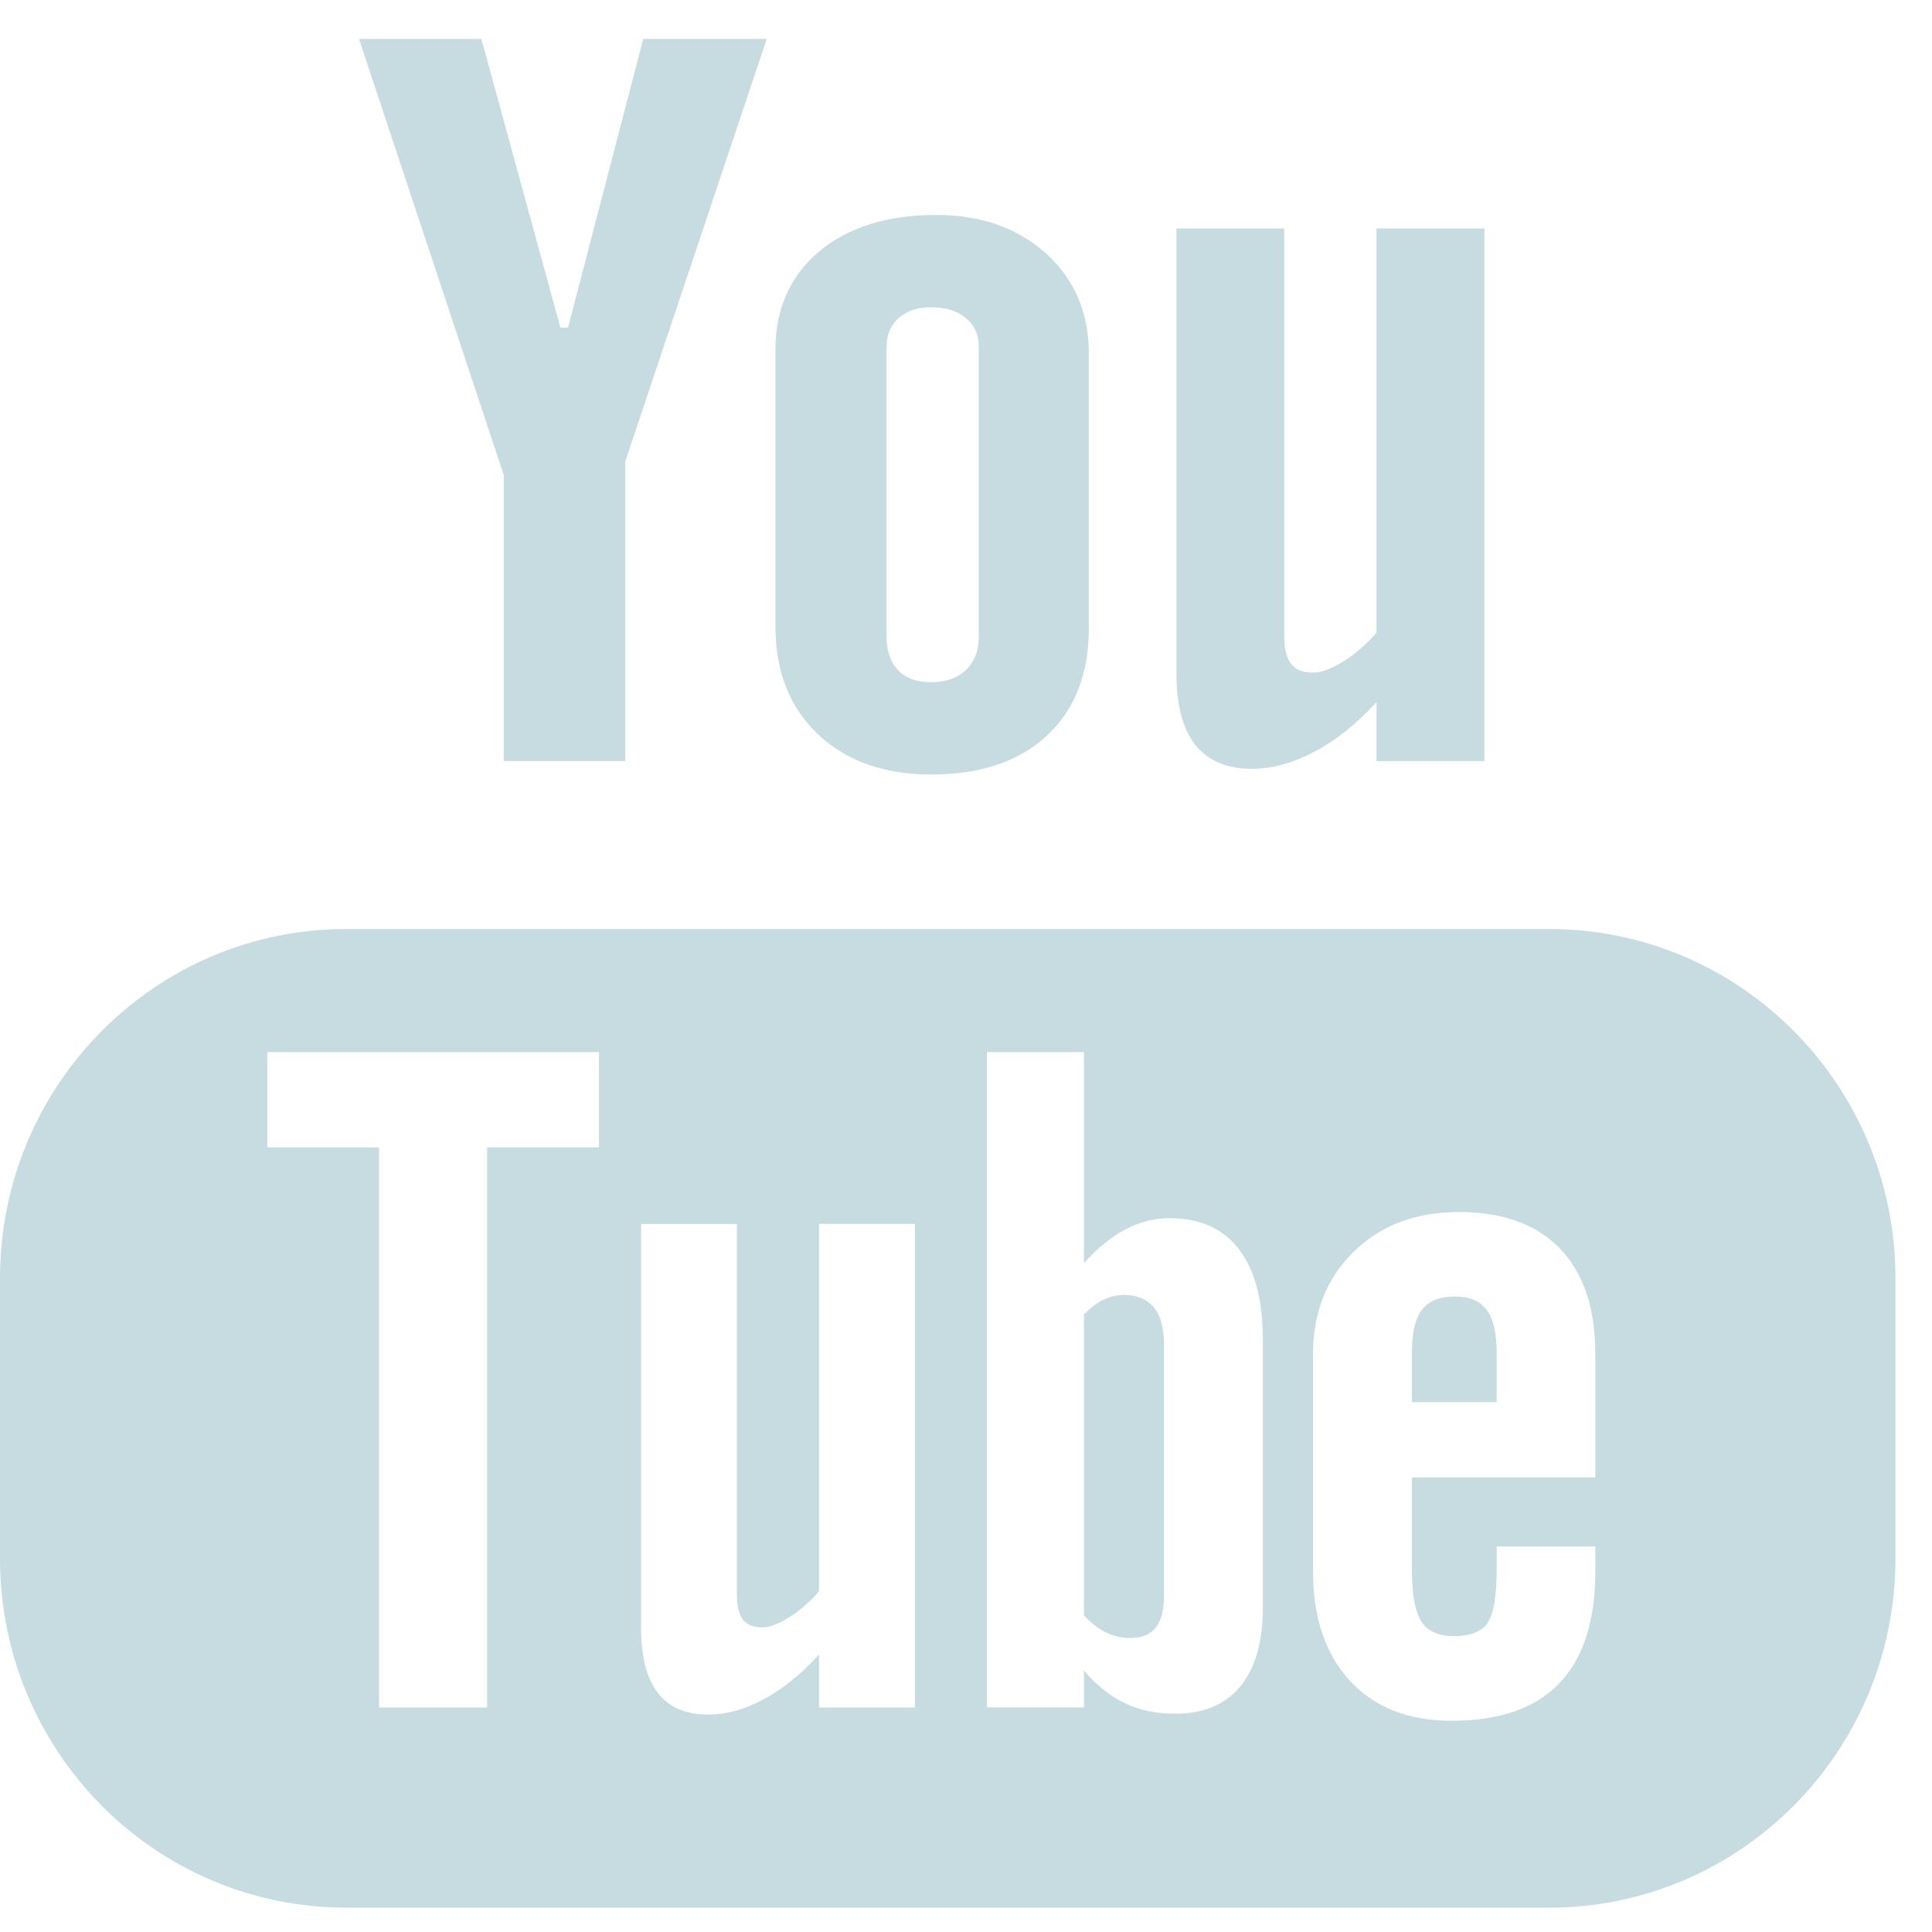 <?xml version="1.0" encoding="UTF-8"?>
<svg width="35px" height="35px" viewBox="0 0 35 35" version="1.1" xmlns="http://www.w3.org/2000/svg" xmlns:xlink="http://www.w3.org/1999/xlink">
    <title>youtube_icon</title>
    <g id="UI-Landing" stroke="none" stroke-width="1" fill="none" fill-rule="evenodd">
        <g id="UI-LP-Mona-Mana" transform="translate(-582, -2175)" fill="#C6DCE1" fill-rule="nonzero">
            <g id="footer" transform="translate(0, 2046)">
                <g id="SM" transform="translate(582, 129)">
                    <g id="youtube_icon" transform="translate(0, 0.706)">
                        <path d="M28.066,16.124 L6.272,16.124 C2.808,16.124 0,18.957 0,22.448 L0,27.529 C0,31.02 2.808,33.853 6.272,33.853 L28.066,33.853 C31.529,33.853 34.338,31.02 34.338,27.529 L34.338,22.448 C34.338,18.957 31.529,16.124 28.066,16.124 Z M10.851,20.08 L8.825,20.08 L8.825,30.227 L6.867,30.227 L6.867,20.08 L4.843,20.08 L4.843,18.354 L10.851,18.354 L10.851,20.08 L10.851,20.08 Z M16.574,30.227 L14.838,30.227 L14.838,29.267 C14.515,29.622 14.183,29.893 13.835,30.076 C13.488,30.267 13.153,30.355 12.827,30.355 C12.423,30.355 12.124,30.226 11.919,29.964 C11.717,29.702 11.614,29.314 11.614,28.79 L11.614,21.467 L13.35,21.467 L13.35,28.187 C13.35,28.394 13.389,28.543 13.458,28.636 C13.533,28.731 13.652,28.775 13.815,28.775 C13.941,28.775 14.104,28.714 14.299,28.591 C14.496,28.467 14.675,28.312 14.838,28.12 L14.838,21.466 L16.574,21.466 L16.574,30.227 L16.574,30.227 Z M22.878,28.418 C22.878,29.037 22.742,29.513 22.469,29.845 C22.198,30.176 21.802,30.339 21.289,30.339 C20.947,30.339 20.643,30.277 20.379,30.149 C20.114,30.022 19.864,29.826 19.637,29.555 L19.637,30.226 L17.879,30.226 L17.879,18.354 L19.637,18.354 L19.637,22.178 C19.872,21.913 20.12,21.708 20.38,21.57 C20.645,21.43 20.912,21.362 21.182,21.362 C21.732,21.362 22.151,21.547 22.44,21.92 C22.732,22.293 22.877,22.84 22.877,23.557 L22.877,28.418 L22.878,28.418 Z M28.901,26.058 L25.578,26.058 L25.578,27.709 C25.578,28.169 25.634,28.489 25.748,28.668 C25.864,28.847 26.059,28.934 26.337,28.934 C26.626,28.934 26.825,28.859 26.941,28.708 C27.053,28.555 27.114,28.224 27.114,27.709 L27.114,27.31 L28.901,27.31 L28.901,27.759 C28.901,28.657 28.685,29.334 28.246,29.79 C27.814,30.243 27.163,30.467 26.297,30.467 C25.518,30.467 24.904,30.228 24.458,29.746 C24.014,29.268 23.787,28.604 23.787,27.76 L23.787,23.825 C23.787,23.068 24.035,22.445 24.527,21.967 C25.018,21.49 25.65,21.251 26.428,21.251 C27.224,21.251 27.835,21.472 28.261,21.915 C28.688,22.359 28.901,22.994 28.901,23.825 L28.901,26.058 L28.901,26.058 Z" id="Shape"></path>
                        <path d="M26.354,22.782 C26.077,22.782 25.879,22.861 25.759,23.024 C25.636,23.178 25.578,23.442 25.578,23.809 L25.578,24.695 L27.114,24.695 L27.114,23.809 C27.114,23.442 27.052,23.178 26.93,23.024 C26.813,22.861 26.618,22.782 26.354,22.782 Z" id="Path"></path>
                        <path d="M20.363,22.753 C20.24,22.753 20.115,22.78 19.996,22.837 C19.874,22.893 19.755,22.986 19.637,23.106 L19.637,28.562 C19.777,28.704 19.915,28.812 20.049,28.874 C20.183,28.934 20.321,28.968 20.469,28.968 C20.683,28.968 20.838,28.906 20.938,28.78 C21.037,28.656 21.087,28.458 21.087,28.178 L21.087,23.654 C21.087,23.356 21.028,23.133 20.905,22.98 C20.778,22.829 20.597,22.753 20.363,22.753 Z" id="Path"></path>
                        <polygon id="Path" points="9.126 13.081 11.327 13.081 11.327 7.655 13.89 0 11.653 0 10.29 5.229 10.152 5.229 8.721 0 6.504 0 9.126 7.899"></polygon>
                        <path d="M16.873,13.325 C17.762,13.325 18.459,13.09 18.967,12.62 C19.472,12.148 19.725,11.503 19.725,10.678 L19.725,5.693 C19.725,4.959 19.466,4.354 18.952,3.887 C18.434,3.422 17.77,3.188 16.961,3.188 C16.072,3.188 15.364,3.41 14.837,3.852 C14.312,4.295 14.048,4.888 14.048,5.638 L14.048,10.64 C14.048,11.46 14.305,12.11 14.818,12.596 C15.332,13.081 16.018,13.325 16.873,13.325 Z M16.062,5.565 C16.062,5.355 16.137,5.186 16.283,5.053 C16.435,4.923 16.628,4.86 16.867,4.86 C17.125,4.86 17.335,4.923 17.494,5.053 C17.653,5.186 17.732,5.355 17.732,5.565 L17.732,10.822 C17.732,11.08 17.655,11.285 17.497,11.432 C17.341,11.58 17.131,11.653 16.867,11.653 C16.609,11.653 16.409,11.582 16.269,11.434 C16.131,11.29 16.061,11.086 16.061,10.822 L16.061,5.565 L16.062,5.565 Z" id="Shape"></path>
                        <path d="M22.677,13.222 C23.045,13.222 23.422,13.117 23.811,12.913 C24.203,12.707 24.579,12.406 24.937,12.013 L24.937,13.082 L26.892,13.082 L26.892,3.432 L24.937,3.432 L24.937,10.757 C24.755,10.966 24.553,11.139 24.336,11.276 C24.114,11.411 23.932,11.479 23.789,11.479 C23.605,11.479 23.47,11.428 23.391,11.323 C23.311,11.222 23.265,11.057 23.265,10.83 L23.265,3.432 L21.313,3.432 L21.313,11.497 C21.313,12.072 21.427,12.502 21.654,12.787 C21.885,13.076 22.223,13.222 22.677,13.222 Z" id="Path"></path>
                    </g>
                </g>
            </g>
        </g>
    </g>
</svg>